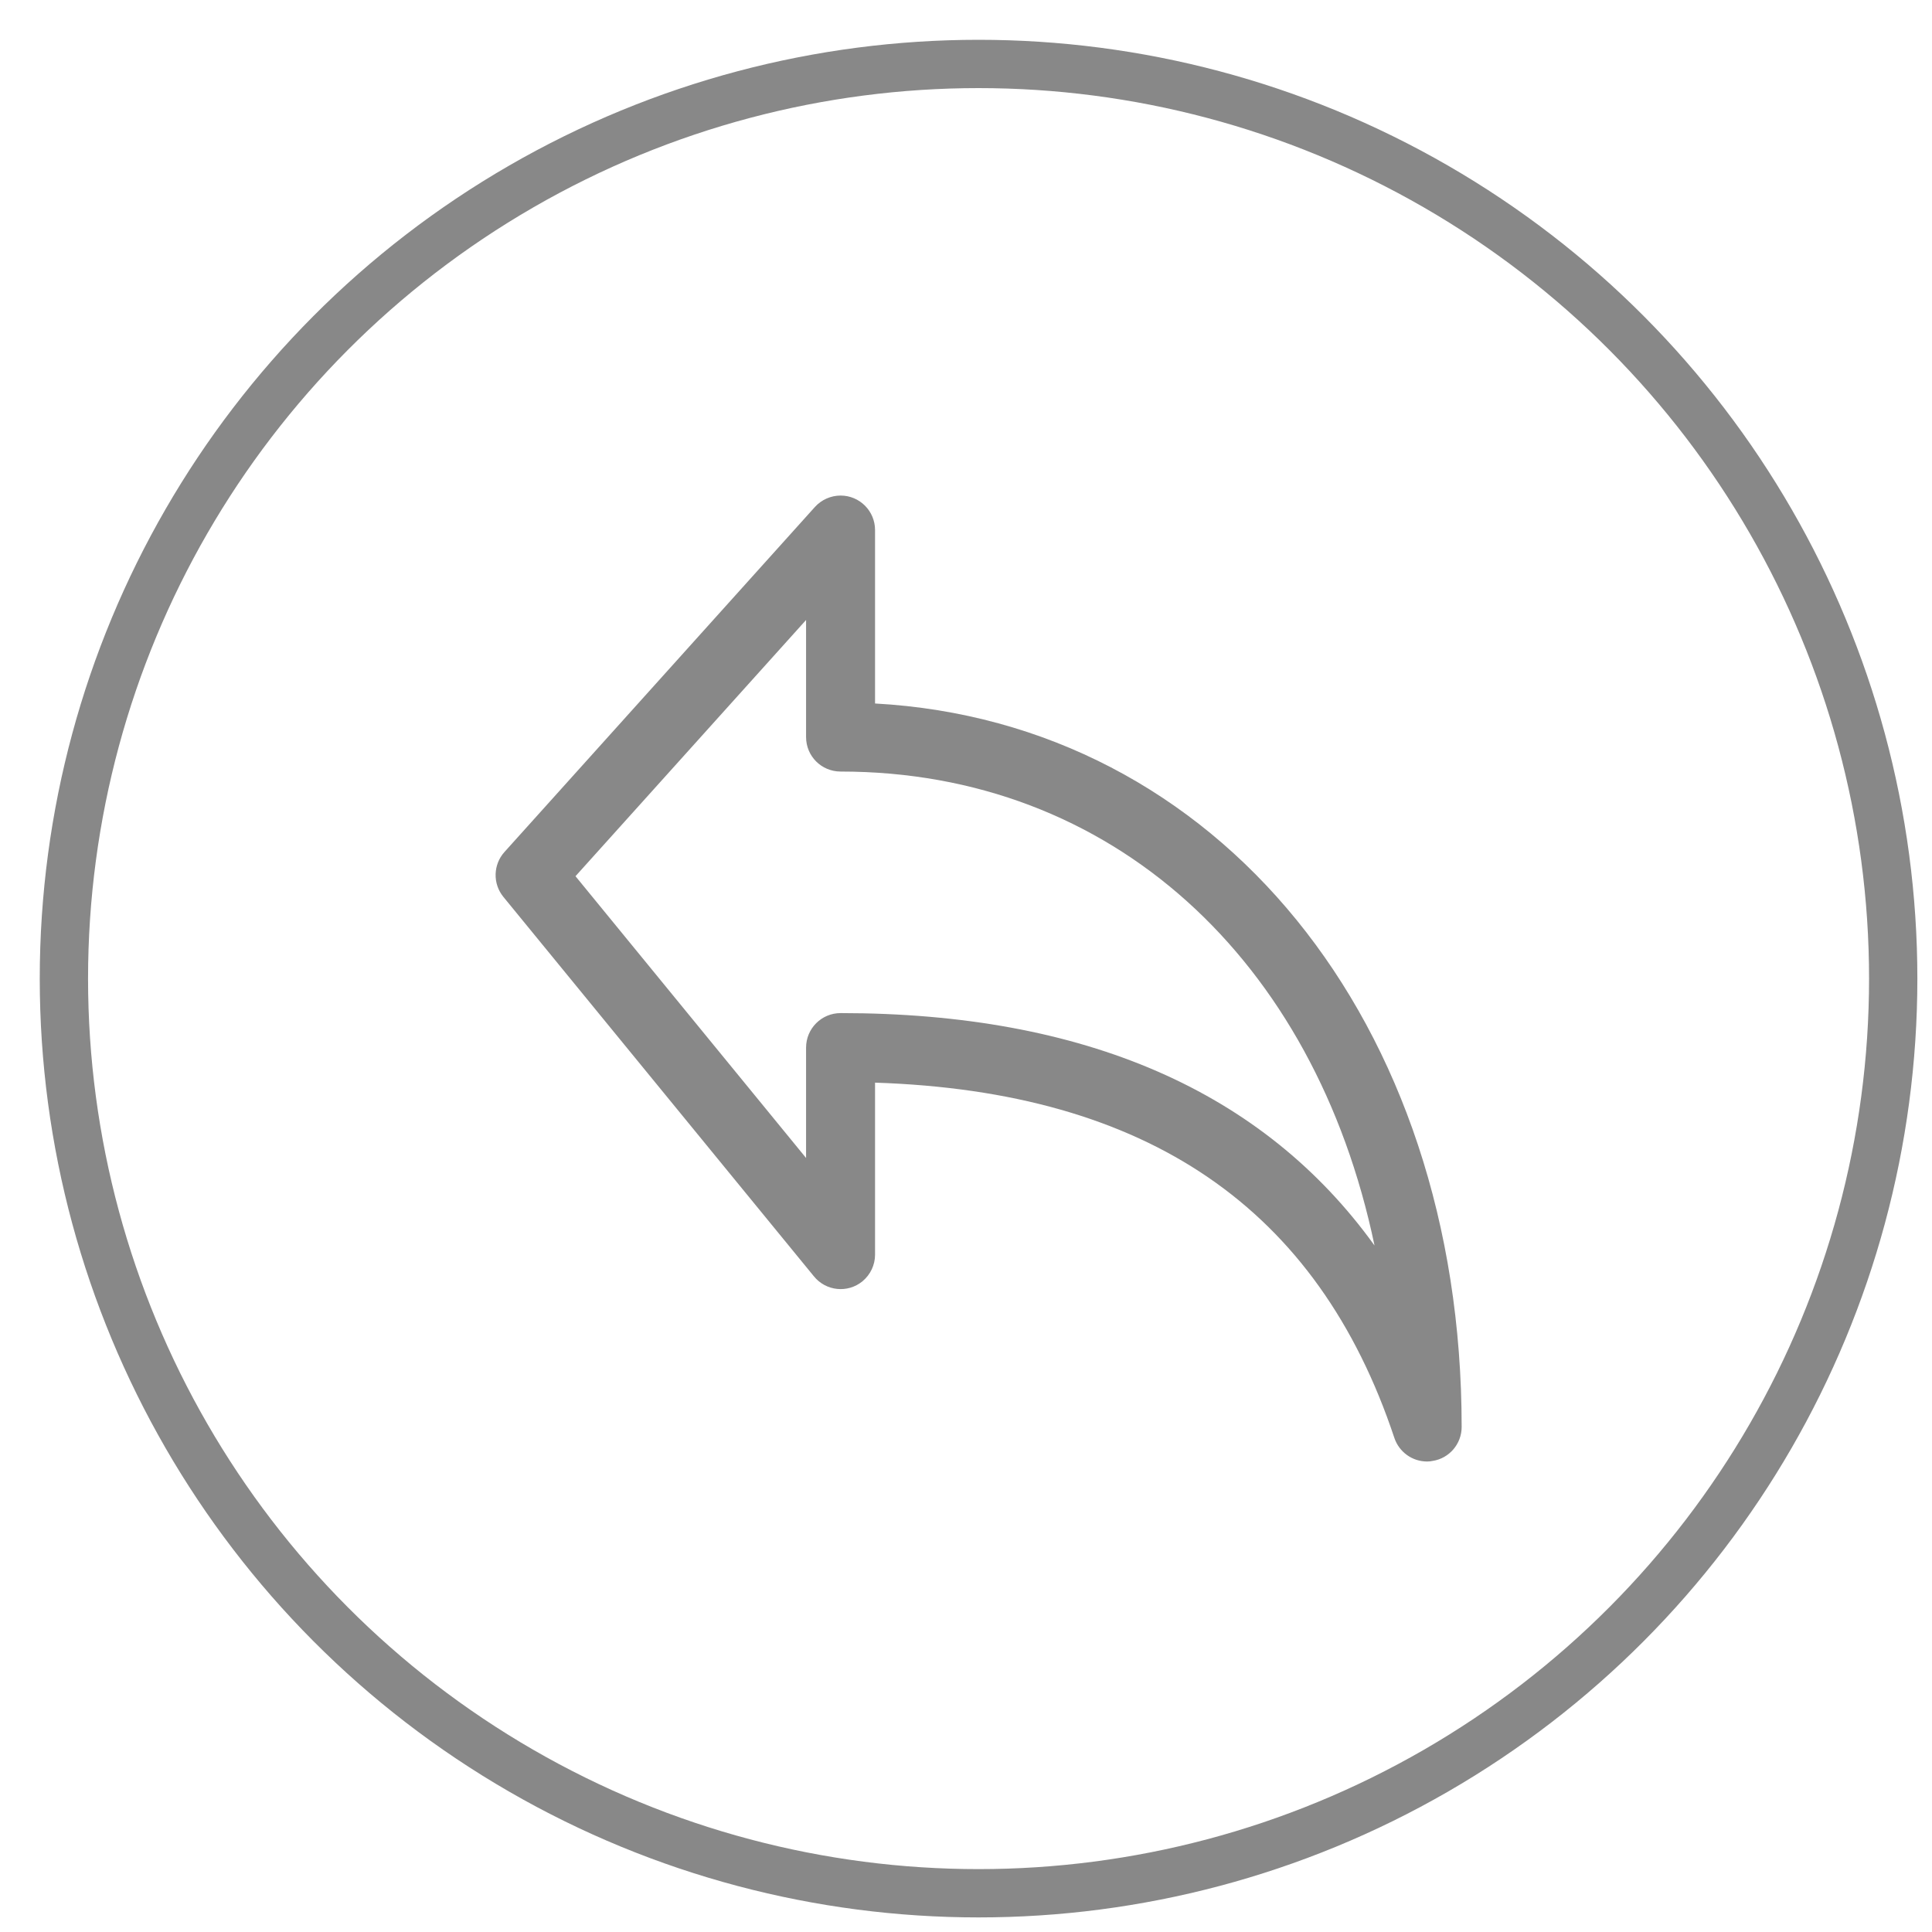 <?xml version="1.0" encoding="utf-8"?>
<!-- Generator: Adobe Illustrator 13.0.0, SVG Export Plug-In . SVG Version: 6.00 Build 14948)  -->
<!DOCTYPE svg PUBLIC "-//W3C//DTD SVG 1.1//EN" "http://www.w3.org/Graphics/SVG/1.1/DTD/svg11.dtd">
<svg version="1.1" id="Layer_1" xmlns="http://www.w3.org/2000/svg" xmlns:xlink="http://www.w3.org/1999/xlink" x="0px" y="0px"
	 width="40px" height="40px" viewBox="0 0 40 40" enable-background="new 0 0 40 40" xml:space="preserve">
<circle fill="none" stroke="#888888" cx="20.26" cy="20.261" r="18.937"/>
<g>
	<g>
		<path fill="#888888" d="M18.117,14.565v-3.591c0-0.395-0.32-0.714-0.713-0.714c-0.202,0-0.396,0.086-0.532,0.236l-6.428,7.144
			c-0.235,0.261-0.245,0.656-0.022,0.929l6.429,7.856c0.25,0.308,0.7,0.353,1.005,0.103c0.166-0.137,0.261-0.34,0.261-0.551v-3.562
			c5.644,0.185,9.166,2.596,10.752,7.356c0.098,0.291,0.37,0.488,0.677,0.488c0.039,0,0.076-0.004,0.114-0.012
			c0.347-0.053,0.602-0.354,0.602-0.703C30.262,21.133,25.195,14.955,18.117,14.565z M17.404,20.975
			c-0.396,0-0.715,0.32-0.715,0.715v2.285l-4.774-5.834l4.774-5.305v2.425c0,0.395,0.319,0.713,0.715,0.713
			c5.614,0,9.815,3.886,11.054,9.813C26.157,22.59,22.455,20.975,17.404,20.975z"/>
	</g>
</g>
</svg>
